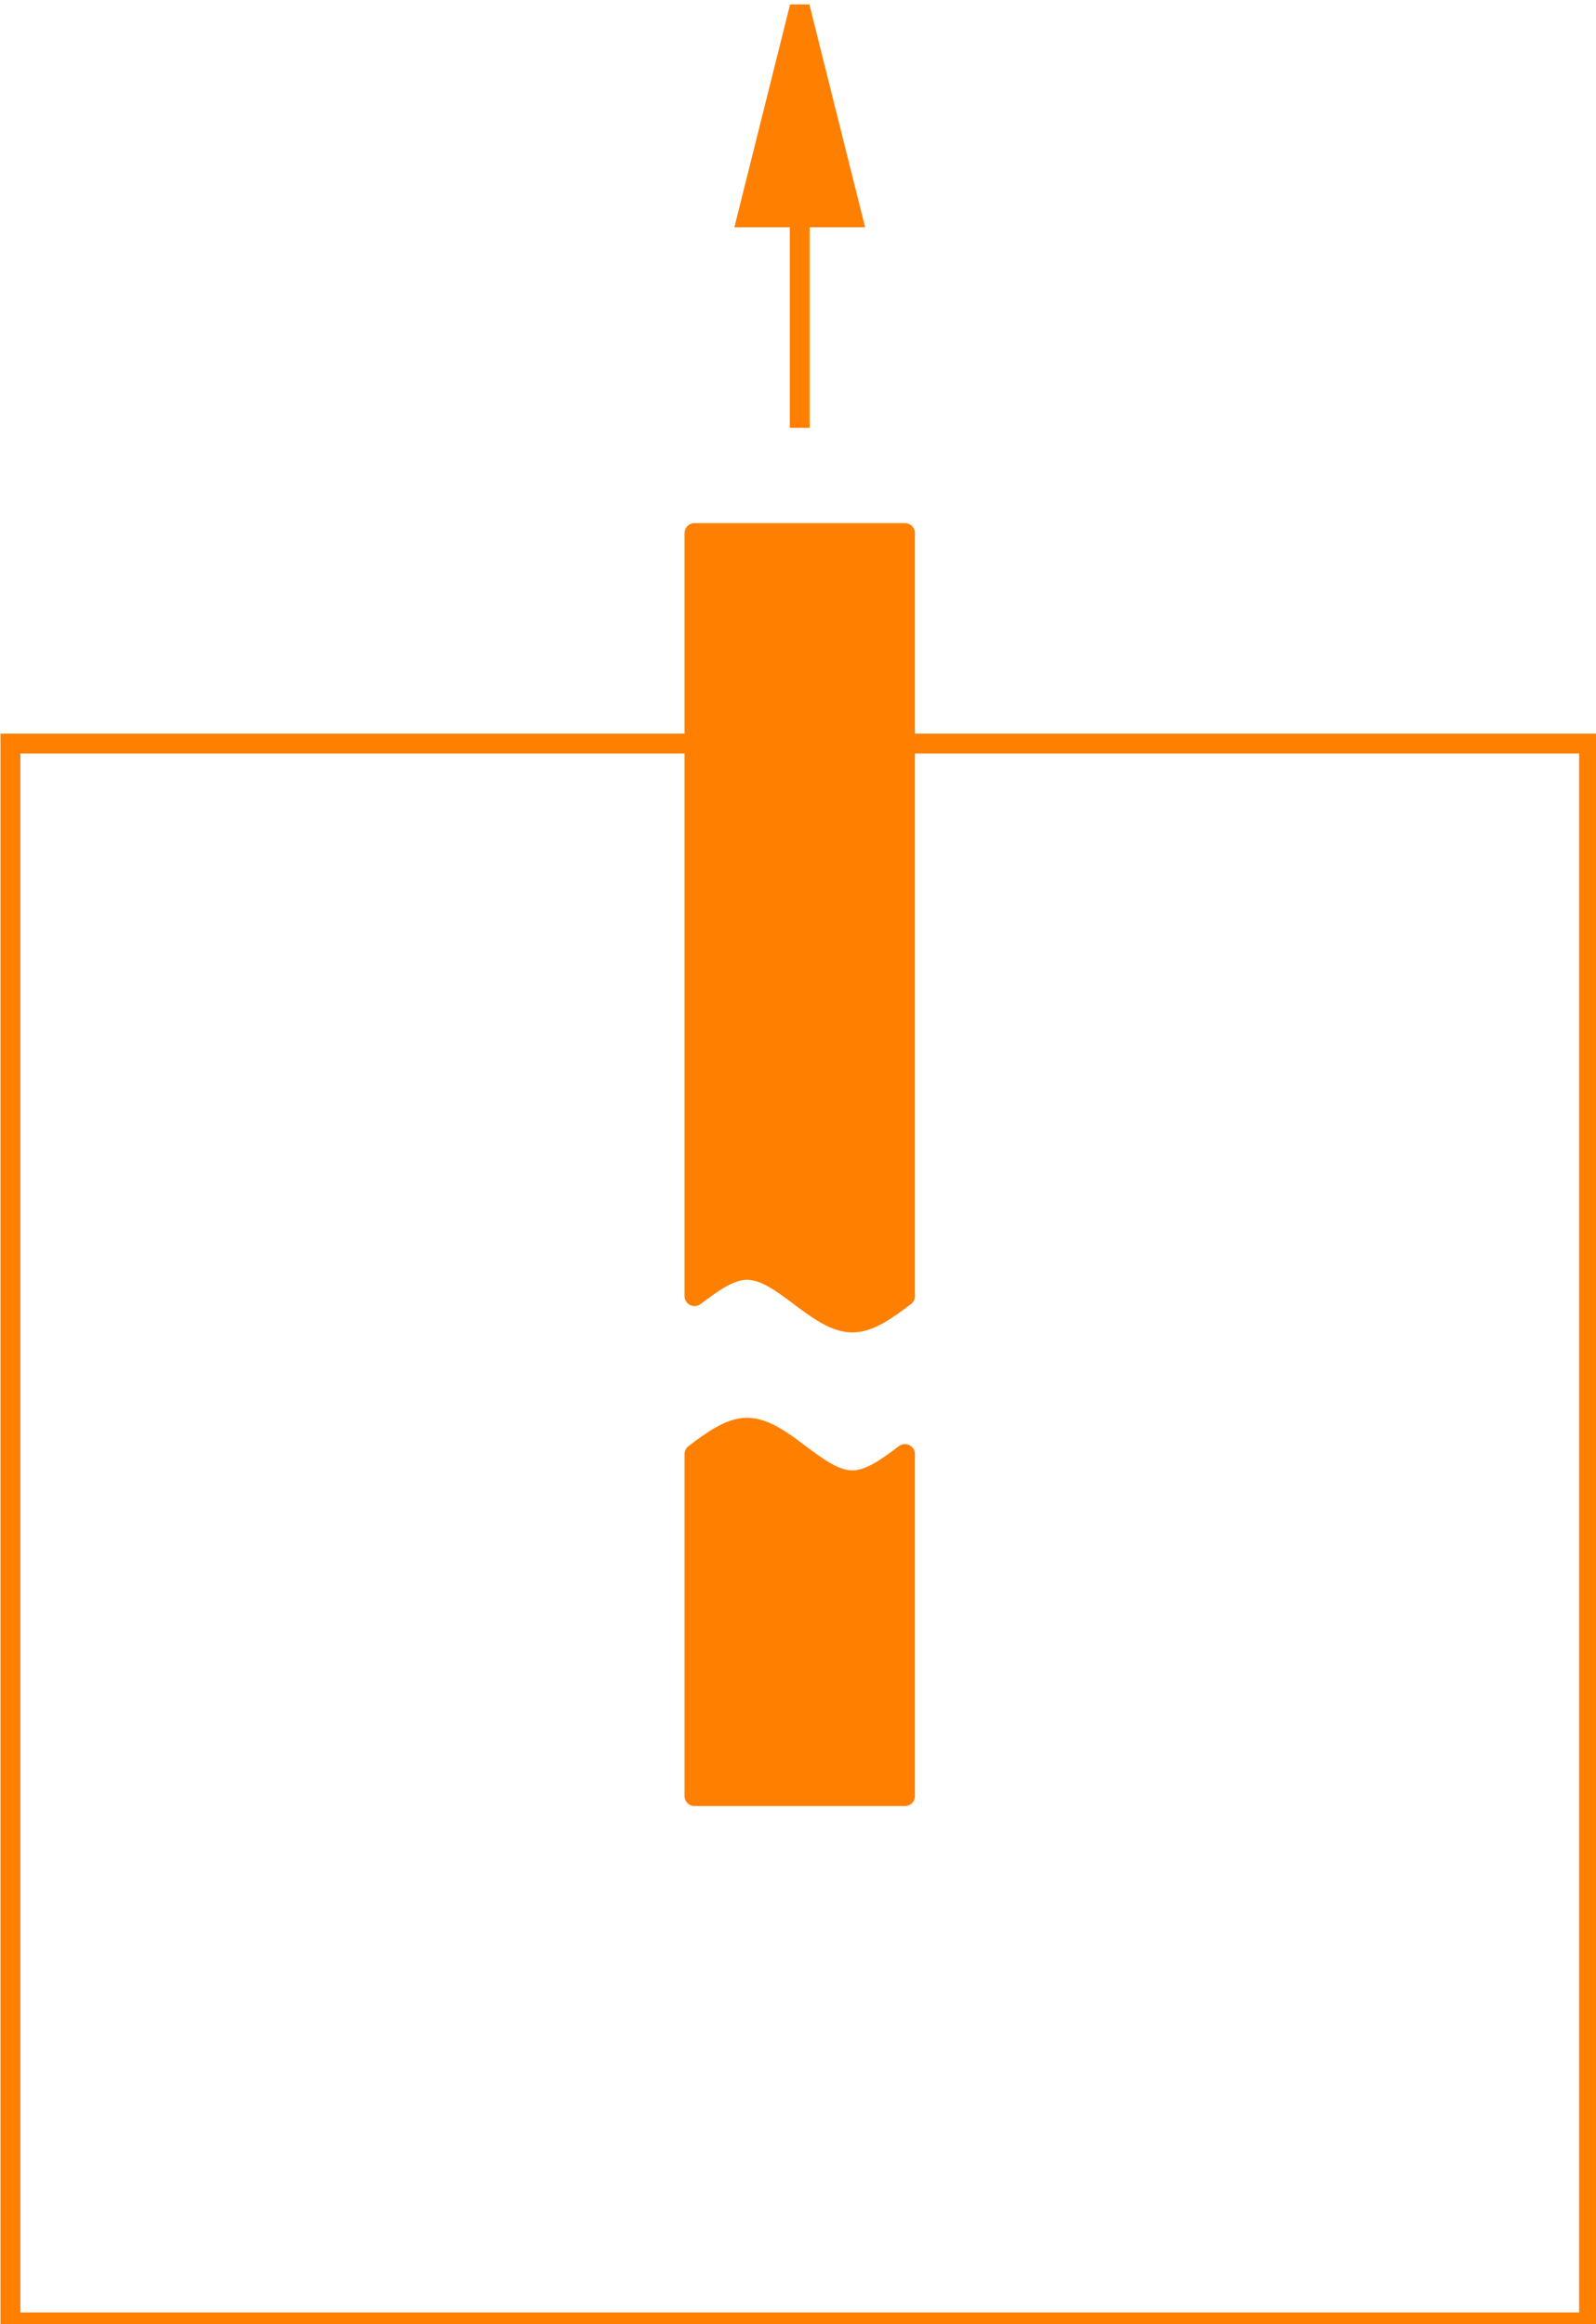 <?xml version="1.0" encoding="UTF-8" standalone="no"?>
<!-- Created with Inkscape (http://www.inkscape.org/) -->

<svg
   width="151.89mm"
   height="221.174mm"
   viewBox="0 0 151.89 221.174"
   version="1.1"
   id="svg1"
   xml:space="preserve"
   sodipodi:docname="steel_failure.svg"
   inkscape:version="1.4 (86a8ad7, 2024-10-11)"
   xmlns:inkscape="http://www.inkscape.org/namespaces/inkscape"
   xmlns:sodipodi="http://sodipodi.sourceforge.net/DTD/sodipodi-0.dtd"
   xmlns="http://www.w3.org/2000/svg"
   xmlns:svg="http://www.w3.org/2000/svg"><sodipodi:namedview
     id="namedview1"
     pagecolor="#505050"
     bordercolor="#eeeeee"
     borderopacity="1"
     inkscape:showpageshadow="0"
     inkscape:pageopacity="0"
     inkscape:pagecheckerboard="0"
     inkscape:deskcolor="#505050"
     inkscape:document-units="mm"
     showgrid="false"
     inkscape:zoom="0.34876894"
     inkscape:cx="-326.86397"
     inkscape:cy="136.19332"
     inkscape:window-width="1920"
     inkscape:window-height="1001"
     inkscape:window-x="-9"
     inkscape:window-y="-9"
     inkscape:window-maximized="1"
     inkscape:current-layer="g1" /><defs
     id="defs1"><marker
       id="DistanceX"
       orient="auto"
       refX="0"
       refY="0"
       style="overflow:visible"><path
         d="M 3,-3 -3,3 M 0,-5 V 5"
         style="stroke:#000000;stroke-width:0.5"
         id="path1" /></marker><pattern
       id="Hatch"
       patternUnits="userSpaceOnUse"
       width="8"
       height="8"
       x="0"
       y="0"><path
         d="M8 4 l-4,4"
         stroke="#000000"
         stroke-width="0.25"
         linecap="square"
         id="path2" /><path
         d="M6 2 l-4,4"
         stroke="#000000"
         stroke-width="0.25"
         linecap="square"
         id="path3" /><path
         d="M4 0 l-4,4"
         stroke="#000000"
         stroke-width="0.25"
         linecap="square"
         id="path4" /></pattern><symbol
       id="*Model_Space" /><symbol
       id="*Paper_Space" /><symbol
       id="*Paper_Space0" /></defs><g
     inkscape:label="Слой 1"
     inkscape:groupmode="layer"
     id="layer1"
     transform="translate(-30,-40)"><g
       id="g1"
       transform="matrix(0.265,0,0,0.265,0.945,-226.771)"><g
         inkscape:label="0"
         id="g4" /><g
         inkscape:label="ren.section"
         id="g11"
         transform="translate(-15.327,44.331)"><g
           id="g7"
           transform="translate(18.898,66.142)"><path
             d="M 355.484,1163.228 H 109.815 v 566.929 H 676.744 V 1163.228 H 431.075"
             style="fill:none;stroke:#ff7f00;stroke-width:7.142"
             id="path5" /><path
             id="path8"
             style="fill:#ff7f00;fill-opacity:1;stroke:#ff7f00;stroke-width:7.142;stroke-linecap:round;stroke-linejoin:round"
             d="m 412.177,1427.795 c -6.299,0 -12.598,-4.724 -18.898,-9.449 -6.299,-4.724 -12.598,-9.449 -18.898,-9.449 -6.299,0 -12.598,4.724 -18.898,9.449 v 122.835 h 75.591 v -122.835 c -6.299,4.724 -12.598,9.449 -18.898,9.449 z"
             sodipodi:nodetypes="sssccccs" /><path
             id="path9"
             style="fill:#ff7f00;fill-opacity:1;stroke:#ff7f00;stroke-width:7.143;stroke-linecap:round;stroke-linejoin:round;stroke-dasharray:none"
             d="m 431.075,1361.654 v -274.016 h -75.591 v 274.016 m 0,0 c 6.299,-4.724 12.598,-9.449 18.898,-9.449 6.299,0 12.598,4.724 18.898,9.449 6.299,4.724 12.598,9.449 18.898,9.449 6.299,0 12.598,-4.724 18.898,-9.449"
             sodipodi:nodetypes="cccccsssc" /><path
             style="fill:none;stroke:#ff7f00;stroke-width:7.142"
             d="m 393.28,1049.839 v -75.587"
             id="path10" /><path
             d="m 374.382,974.252 h 37.795 L 393.279,898.661 Z"
             style="fill:#ff7f00;fill-opacity:1;stroke:#ff7f00;stroke-width:7.143;stroke-linecap:square;stroke-dasharray:none;paint-order:markers fill stroke"
             id="path11"
             sodipodi:nodetypes="cccc" /></g></g></g></g></svg>
